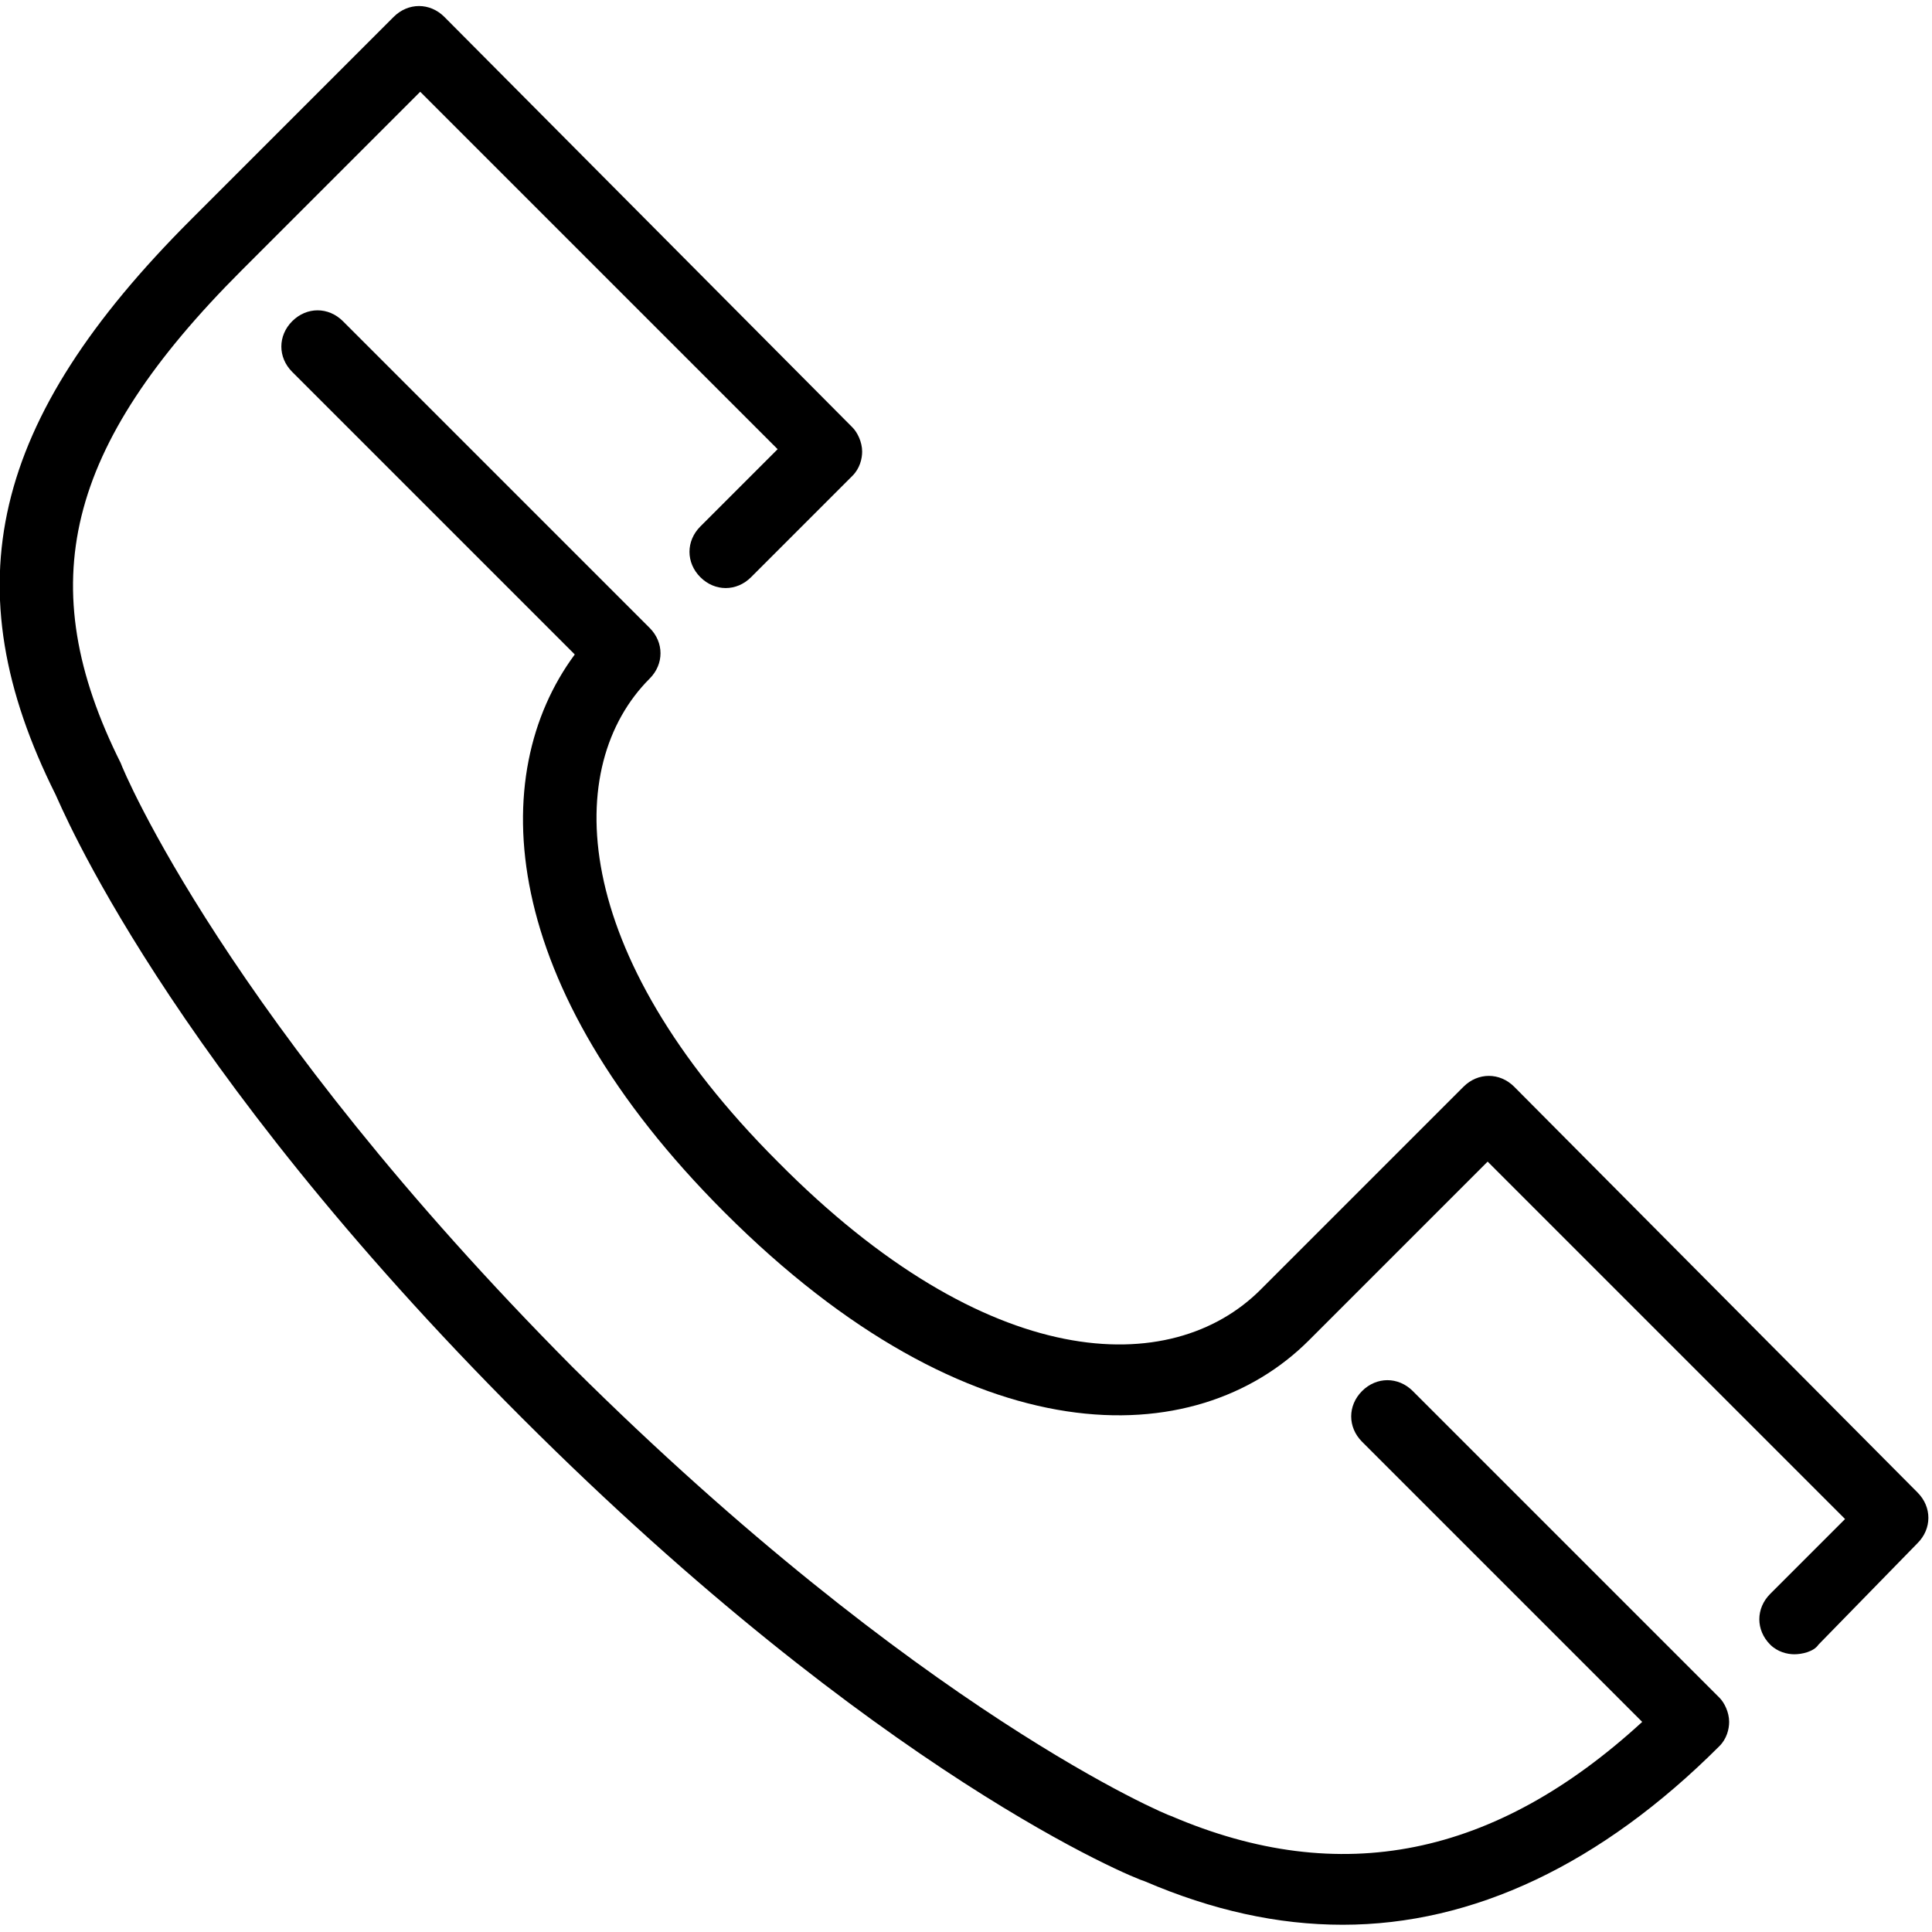 <svg xmlns="http://www.w3.org/2000/svg" xmlns:xlink="http://www.w3.org/1999/xlink" id="Layer_1" x="0px" y="0px" width="80px" height="80px" viewBox="0 0 80 80" style="enable-background:new 0 0 80 80;" xml:space="preserve"> <g> <path d="M62.7,45c-0.6-0.6-1.5-0.6-2.1,0l-8.4,8.4c-3.7,3.7-11.3,3.5-20-5.3c-8.7-8.7-8.9-16.4-5.3-20c0.6-0.6,0.6-1.5,0-2.1 L14.2,13.3c-0.6-0.6-1.5-0.6-2.1,0c-0.6,0.6-0.6,1.5,0,2.1l11.7,11.7c-3.7,5-3.2,13.7,6.2,23.1c10.2,10.2,19.5,10,24.2,5.3l7.4-7.4 l14.8,14.8L73.3,66c-0.6,0.6-0.6,1.5,0,2.1c0.3,0.3,0.7,0.4,1,0.4s0.8-0.1,1-0.4l4.1-4.2c0.6-0.6,0.6-1.5,0-2.1L62.7,45z"></path> <path d="M58.5,57.6c-0.6-0.6-1.5-0.6-2.1,0s-0.6,1.5,0,2.1L68,71.3c-6.1,5.6-12.5,6.9-19.5,3.9c-0.1,0-10.4-4.3-24.8-18.6 C9.4,42.2,5.1,31.9,5,31.6c-3.7-7.4-2.3-13.1,5-20.4l7.4-7.4l14.8,14.8L29,21.8c-0.6,0.6-0.6,1.5,0,2.1s1.5,0.6,2.1,0l4.2-4.2 c0.3-0.3,0.4-0.7,0.4-1c0-0.4-0.2-0.8-0.4-1l-16.9-17c-0.6-0.6-1.5-0.6-2.1,0L7.9,9.1C-0.4,17.4-2,24.3,2.3,32.9 c0.2,0.4,4.5,11,19.3,25.8S47,77.8,47.4,77.9c2.8,1.2,5.5,1.8,8.2,1.8c5.4,0,10.7-2.5,15.6-7.4c0.3-0.3,0.4-0.7,0.4-1 c0-0.4-0.2-0.8-0.4-1L58.5,57.6z"></path> </g> </svg>